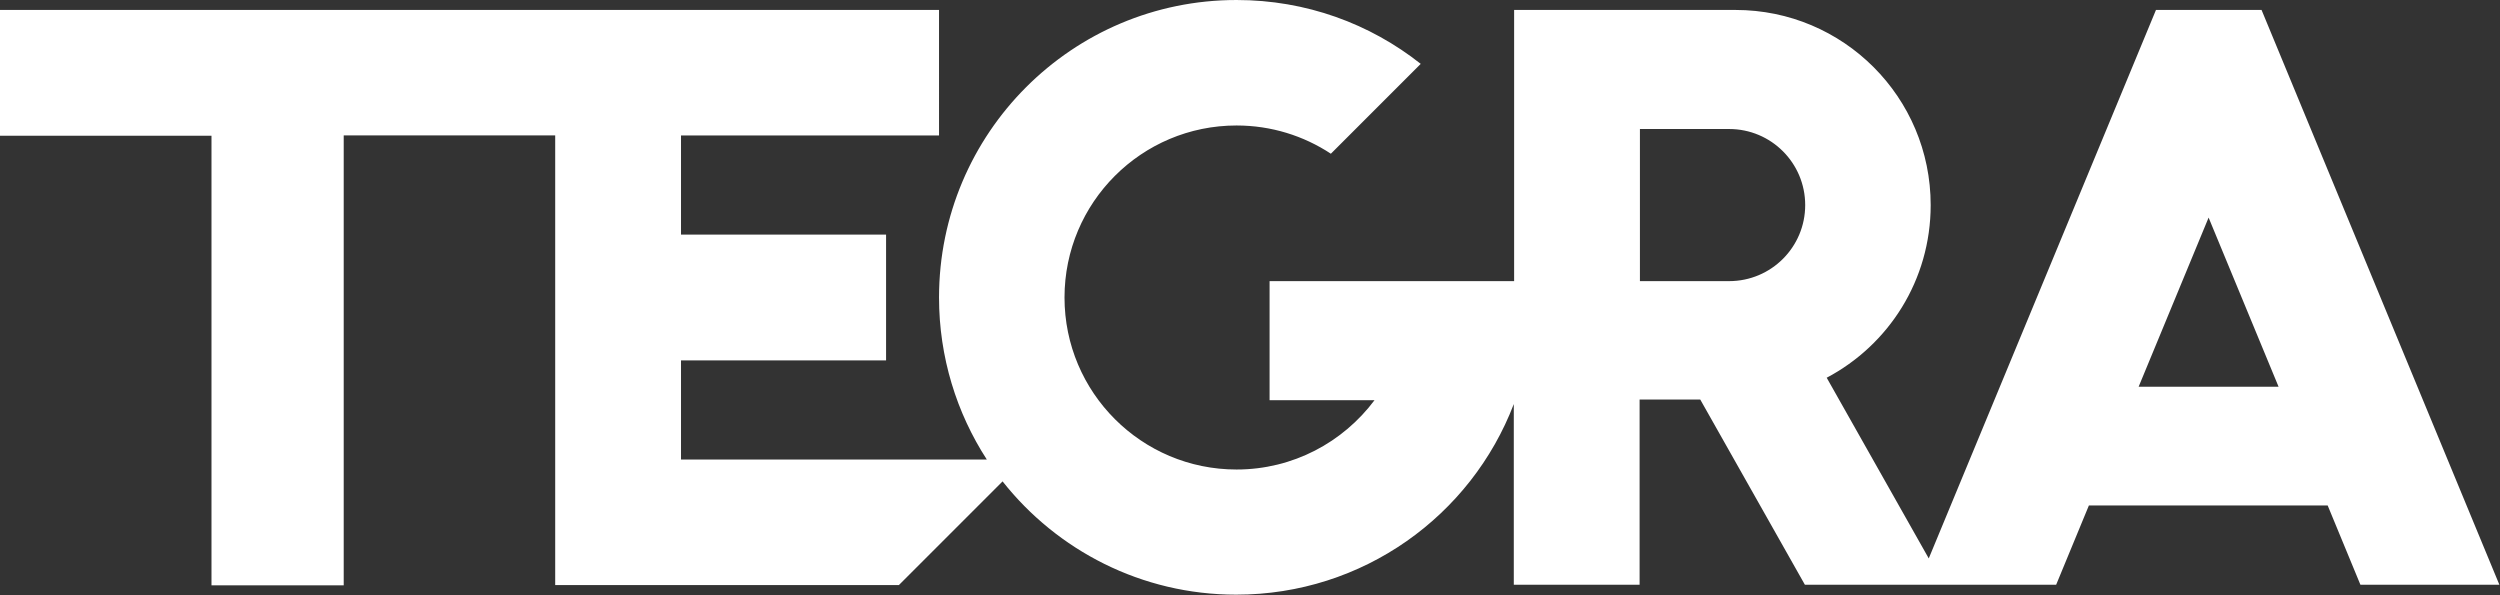 <svg viewBox="0 0 77.9 18.55" xmlns="http://www.w3.org/2000/svg" id="Layer_1">
  <rect x="0" y="0" width="77.9" height="18.55" fill="#333333" stroke="none"/>
  <defs>
    <style>
      .cls-1 {
        fill: #fff;
      }
    </style>
  </defs>
  <path d="M70.47.31h-3.29l-7.08,17.09-3.18-5.63c1.93-1.02,3.24-3.04,3.24-5.38,0-3.36-2.72-6.08-6.08-6.08h-6.9v8.45h-7.62v3.71h3.27c-.98,1.31-2.54,2.16-4.3,2.16-2.96,0-5.36-2.4-5.36-5.36s2.4-5.36,5.36-5.36c1.08,0,2.09.32,2.94.88l2.8-2.8c-1.58-1.25-3.57-1.99-5.74-1.99-5.12,0-9.27,4.15-9.27,9.27,0,1.86.55,3.6,1.49,5.05h-9.53v-3.09h6.39v-3.92h-6.39v-3.09h8.04V.31H0v3.92h6.59v14.01h4.12V4.22h6.59v14.01h10.71l3.23-3.23c1.7,2.15,4.33,3.53,7.28,3.53,3.95,0,7.32-2.46,8.65-5.94v5.63h3.92v-5.77h1.89l3.26,5.77h7.83l1.02-2.47h7.44l1.02,2.47h4.33L70.47.31ZM53.88,8.76h-2.78v-4.74h2.78c1.31,0,2.37,1.06,2.37,2.37s-1.06,2.37-2.37,2.37ZM66.64,12.05l2.18-5.27,2.18,5.27h-4.37Z" class="cls-1"></path>
</svg>